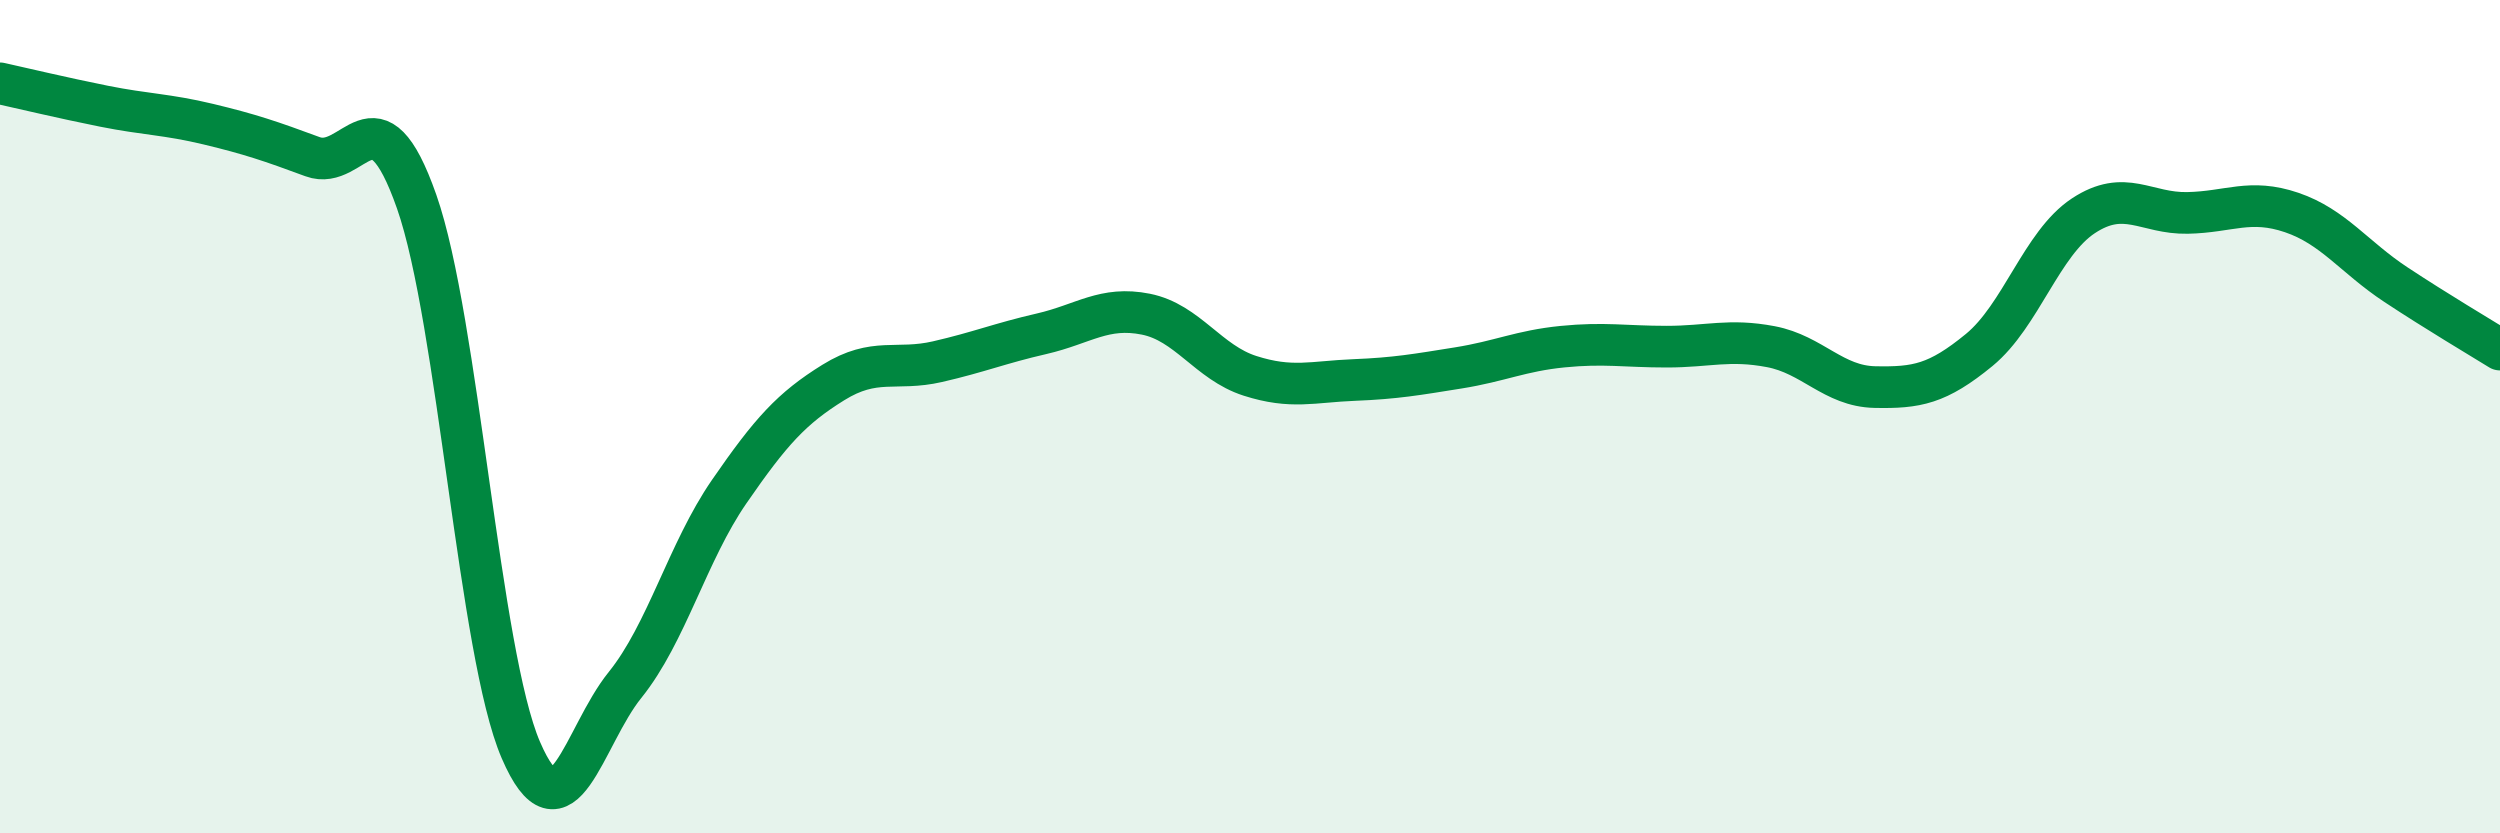 
    <svg width="60" height="20" viewBox="0 0 60 20" xmlns="http://www.w3.org/2000/svg">
      <path
        d="M 0,2 C 0.5,2.11 1.5,2.35 2.5,2.55 C 3.5,2.75 4,2.74 5,2.98 C 6,3.22 6.5,3.39 7.5,3.76 C 8.5,4.13 9,1.99 10,4.84 C 11,7.69 11.5,15.68 12.5,18 C 13.5,20.32 14,17.68 15,16.44 C 16,15.2 16.5,13.25 17.5,11.8 C 18.5,10.35 19,9.8 20,9.18 C 21,8.56 21.5,8.91 22.5,8.68 C 23.5,8.45 24,8.24 25,8.01 C 26,7.78 26.5,7.34 27.5,7.54 C 28.5,7.74 29,8.7 30,9.02 C 31,9.34 31.5,9.16 32.5,9.12 C 33.5,9.08 34,8.99 35,8.83 C 36,8.67 36.5,8.42 37.5,8.32 C 38.5,8.22 39,8.32 40,8.32 C 41,8.32 41.5,8.13 42.5,8.32 C 43.5,8.51 44,9.27 45,9.29 C 46,9.31 46.5,9.22 47.5,8.4 C 48.5,7.58 49,5.84 50,5.18 C 51,4.52 51.5,5.13 52.5,5.11 C 53.5,5.09 54,4.76 55,5.1 C 56,5.44 56.5,6.17 57.5,6.83 C 58.5,7.49 59.5,8.08 60,8.39L60 20L0 20Z"
        fill="#008740"
        opacity="0.1"
        stroke-linecap="round"
        stroke-linejoin="round"
      />
      <path
        d="M 0,2 C 0.5,2.11 1.5,2.35 2.5,2.55 C 3.5,2.75 4,2.74 5,2.98 C 6,3.22 6.5,3.39 7.5,3.76 C 8.5,4.13 9,1.99 10,4.84 C 11,7.69 11.5,15.68 12.5,18 C 13.5,20.32 14,17.68 15,16.44 C 16,15.2 16.5,13.25 17.5,11.8 C 18.5,10.35 19,9.8 20,9.18 C 21,8.56 21.5,8.91 22.5,8.68 C 23.5,8.45 24,8.24 25,8.01 C 26,7.78 26.5,7.34 27.5,7.54 C 28.5,7.74 29,8.7 30,9.02 C 31,9.34 31.5,9.16 32.5,9.12 C 33.5,9.08 34,8.99 35,8.83 C 36,8.67 36.5,8.42 37.5,8.32 C 38.5,8.22 39,8.32 40,8.32 C 41,8.32 41.5,8.13 42.5,8.32 C 43.5,8.51 44,9.27 45,9.29 C 46,9.31 46.5,9.22 47.5,8.4 C 48.5,7.58 49,5.84 50,5.18 C 51,4.52 51.5,5.13 52.5,5.11 C 53.5,5.09 54,4.76 55,5.1 C 56,5.44 56.5,6.17 57.5,6.83 C 58.5,7.49 59.5,8.08 60,8.39"
        stroke="#008740"
        stroke-width="1"
        fill="none"
        stroke-linecap="round"
        stroke-linejoin="round"
      />
    </svg>
  